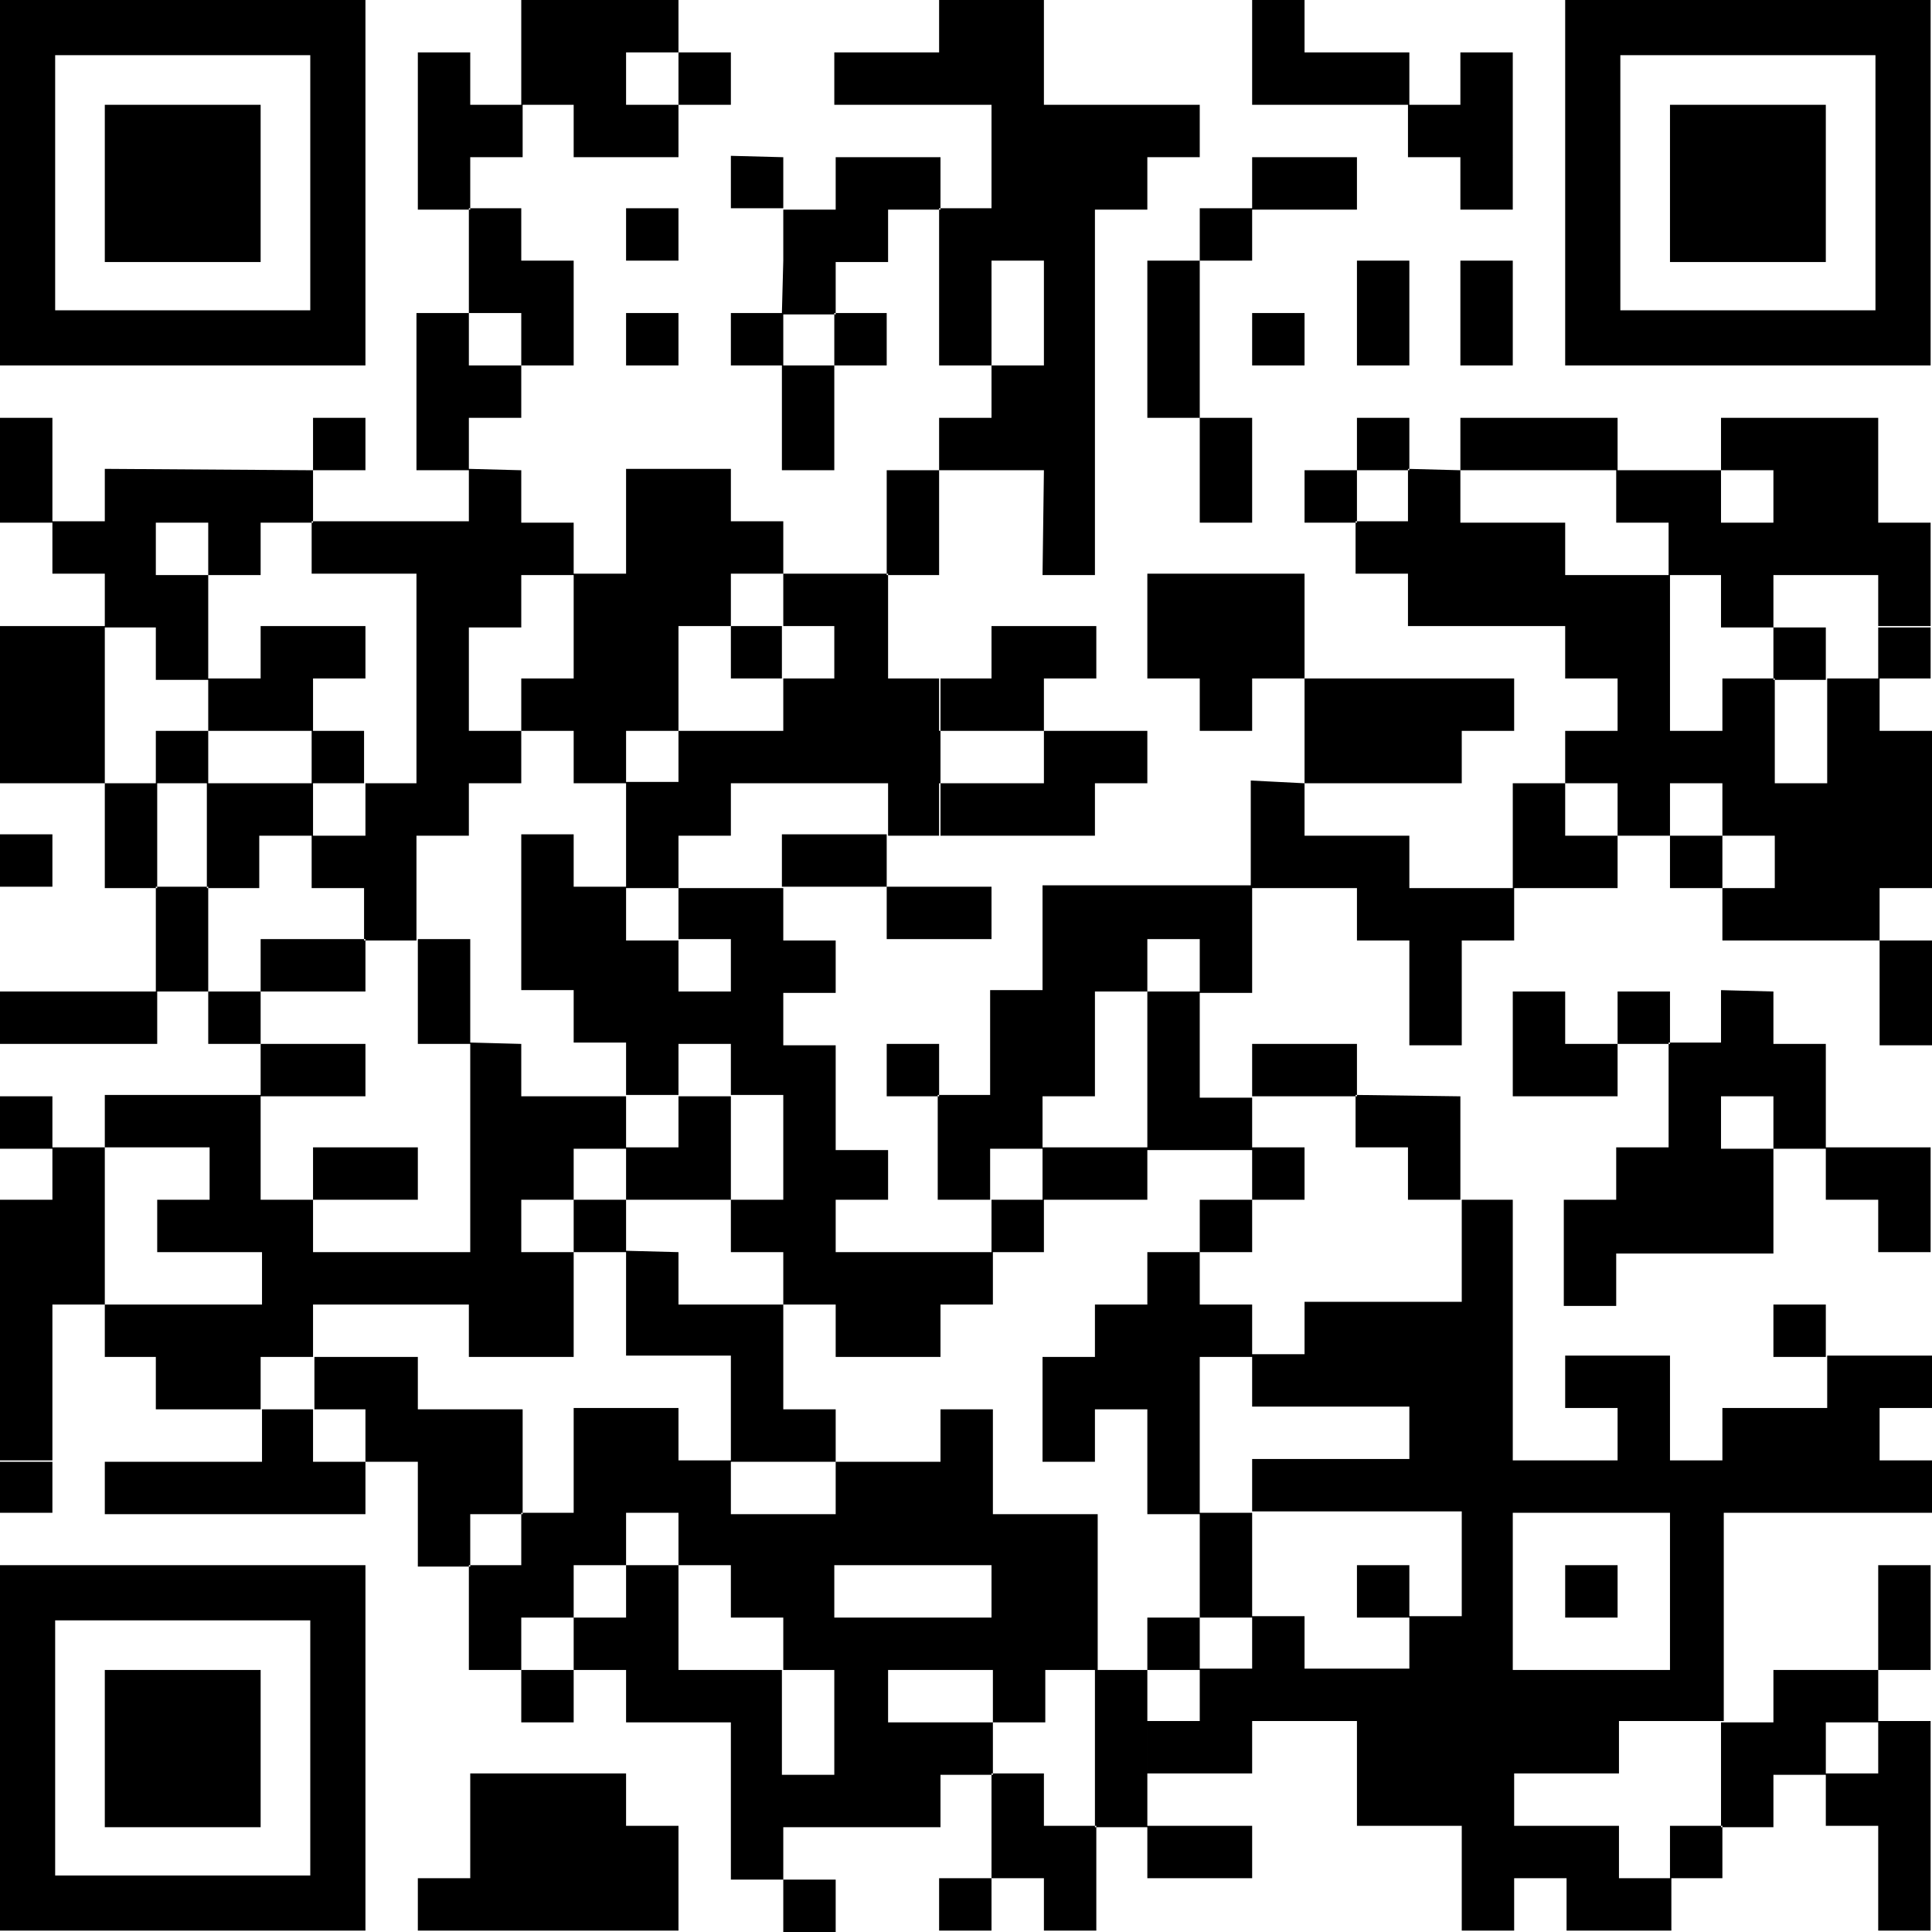 <svg xmlns="http://www.w3.org/2000/svg" width="140.1" height="140.1" viewBox="0 0 140.1 140.1">
  <path id="e93ade3d1563dbf760aedbd57906377aecad0b41-6t4Gs1v9zG" d="M109.7,87v18.9h7.6v-3.8h-3.8V98.3h7.6v7.6h3.8v-3.8h7.6V98.3h7.6v3.8h-3.8v3.8h3.8v3.8H125v15.1h-7.6v3.8h-7.6v3.8h7.6v3.8h3.8V140h-7.6v-3.8h-3.8V140H106v-7.6H98.4v-7.6H90.8v3.8H83.2v-3.8H87V121h3.8v-3.8h3.8V121h7.6v-3.8H106v-7.6H90.8v-3.8h11.4V102H90.8V98.2h3.8V94.4H106V87ZM140,124.9V140h-3.8v-7.6h-3.8v-3.8h3.8v-3.8H140Zm-64.3,3.7v3.8h3.8V140H75.7v-3.8H71.9V140H68.1v-3.8h3.8v-7.6Zm-30.3,0v3.8h3.8V140H34.1V128.6ZM26.5,113.5V140H0V113.5Zm7.6,22.7V140H30.3v-3.8ZM49.2,90.8v3.8h7.6v7.6h3.8V106H53v3.8h7.6V106h7.6v-3.8H72v7.6h7.6v11.3H75.8v3.8H72v-3.8H64.4v3.8H72v3.8H68.2v3.8H56.8v3.8h3.8v3.8H56.8v-3.8H53V124.9H45.4v-3.8H41.6v3.8H37.8v-3.8h3.8v-3.8H37.8v3.8H34v-7.6h3.8v-3.8h3.8v-7.6h7.6v3.8H53V98.3H45.4V90.7l3.8.1Zm41.6,41.6v3.8H83.2v-3.8Zm34.1,0v3.8h-3.8v-3.8ZM22.5,117.5H4V136H22.5V117.5Zm-3.6,3.6v11.4H7.6V121.1Zm64.3,0v11.4H79.4V121.1Zm53,0v3.8h-3.8v3.8h-3.8v3.8h-3.8v-7.6h3.8v-3.8Zm-75.7,0H56.7v7.6h3.8Zm60.6-11.4H109.7v11.4h11.4V109.7ZM87,117.3v3.8H83.2v-3.8Zm53-3.8v7.6h-3.8v-7.6Zm-87,0H49.2v7.6h7.6v-3.8H53Zm18.9,0H60.5v3.8H71.9Zm-26.5,0H41.6v3.8h3.8Zm45.4-3.8v7.6H87v-7.6Zm26.5,3.8v3.8h-3.8v-3.8Zm-15.1,0v3.8H98.4v-3.8Zm-53-3.8H45.4v3.8h3.8ZM30.3,98.4v3.8h7.6v7.6H34.1v3.8H30.3V106H26.5v3.8H7.6V106H19v-3.8h3.8V98.4ZM3.8,105.9v3.8H0v-3.8ZM87,90.8v3.8h3.8v3.8H87v11.4H83.2v-19ZM37.8,75.7v3.8h7.6v3.8H41.6V87H37.8v3.8h3.8v7.6H34V94.6H22.7v3.8H18.9v3.8H11.3V98.4H7.6V94.6H19V90.8H11.4V87h3.8V83.2H7.6V94.6H3.8V106H0V87H3.8V83.2H7.6V79.4H18.9v3.8h0V87h3.8v3.8H34.1V83.2h0V75.6l3.7.1ZM83.2,94.6v7.6H79.4V106H75.6V98.4h3.8V94.6Zm-56.7,7.6H22.7V106h3.8ZM37.8,34.1v3.8h3.8v3.8H37.8v3.8H34V53h3.8V49.2h3.8V41.6h3.8V34H53v3.8h3.8v3.8H53v3.8H49.2V53h7.6V49.2H53V45.4h3.8V41.6h7.6v7.6h3.8V60.6H64.4V56.8H53v3.8H49.2v3.8H45.4v3.8h3.8V64.4h7.6v3.8h3.8V72H56.8v3.8h3.8v7.6h3.8V87H60.6v3.8H72v3.8H68.2v3.8H60.6V94.6H56.8V90.8H53V87h3.8V79.4H53V87H45.4V83.2h3.8V79.4H45.4V75.6H41.6V71.8H37.8V60.5h3.8v3.8h3.8V56.7h3.8V53H45.4v3.8H41.6V53H37.8v3.8H34v3.8H30.2v7.6H26.4V64.4H22.6V60.6H18.8v3.8H15V56.8h7.6V53h3.8v3.8h3.8V41.6H22.6V37.8H34V34l3.8.1Zm94.6,60.5v3.8h-3.8V94.6Zm-3.8-22.7v3.8h3.8v7.6h-3.8V79.5h-3.8v3.8h3.8v7.6H117.2v3.8h-3.8V87h3.8V83.2H121V75.6h3.8V71.8l3.8.1ZM75.7,87v3.8H71.9V87ZM140,83.2v7.6h-3.8V87h-3.8V83.2ZM45.4,87v3.8H41.6V87Zm45.4,0v3.8H87V87Zm3.8-30.2v3.8h7.6v3.8h7.6v3.8H106v7.6h-3.8V68.2H98.4V64.4H90.8V72H87v7.6h3.8v3.8H83.2V71.9H87V68.1H83.2v3.8H79.4v7.6H75.6v3.8H71.8V87H68V79.4h3.8V71.8h3.8V64.2H90.7V56.6l3.9.2ZM83.2,83.2V87H75.6V83.2Zm-52.9,0V87H22.7V83.2Zm75.6-3.7V87h-3.8V83.2H98.3V79.4l7.6.1ZM94.6,83.2V87H90.8V83.2ZM3.8,79.5v3.8H0V79.5Zm109.7-7.6v3.8h3.8v3.8h-7.6V71.9ZM53,75.7H49.2v3.8H53V75.7Zm-26.5,0v3.8H18.9V75.7Zm41.6,0v3.8H64.3V75.7Zm30.3,0v3.8H90.8V75.7ZM18.9,71.9v3.8H15.1V71.9Zm15.2-3.8v7.6H30.3V68.1ZM11.4,71.9v3.8H3.8V71.9Zm94.5-37.8v3.8h7.6v3.8h7.6V53h3.8V49.2h3.8v7.6h3.8V49.2h3.8V53h3.8V64.4h-3.8v3.8h3.8v7.6h-3.8V68.2H124.9V64.4h3.8V60.6h-3.8v3.8h-3.8V60.6h3.8V56.8h-3.8v3.8h-3.8V56.8h-3.8v3.8h3.8v3.8h-7.6V56.8h3.8V53h3.8V49.2h-3.8V45.4H102.1V41.6H98.3V37.8h3.8V34l3.8.1Zm15.2,37.8v3.8h-3.8V71.9ZM3.8,71.9v3.8H0V71.9ZM53,68.1H49.2v3.8H53V68.1Zm-26.5,0v3.8H18.9V68.1ZM15.1,64.3v7.6H11.3V64.3Zm53,0v3.8H64.3V64.3Zm3.8,0v3.8H68.1V64.3ZM3.8,60.5v3.8H0V60.5Zm7.6-3.7v7.6H7.6V56.8Zm52.9,3.7v3.8H56.7V60.5ZM83.2,53v3.8H79.4v3.8H68.1V56.8h7.6V53ZM26.5,56.8H22.7v3.8h3.8Zm71.9-7.6h11.4V53H106v3.8H94.6V49.2ZM7.6,53v3.8H3.8V53Zm7.5,0v3.8H11.3V53Zm7.6-18.9v3.8H18.9v3.8H15.1V37.9H11.3v3.8h3.8v7.6H11.3V45.5H7.6V53H3.8v3.8H0V45.4H7.6V41.6H3.8V37.8H7.6V34l15.1.1Zm71.9,7.5v7.6H90.8V53H87V49.2H83.2V41.6ZM26.5,45.4v3.8H22.7V53H15.1V49.2h3.8V45.4Zm53,0v3.8H75.7V53H68.1V49.2h3.8V45.4Zm60.5,0v3.8h-3.8V45.4Zm-3.8-15.1v7.6H140v7.6h-3.8V41.7h-7.6v3.8h3.8v3.8h-3.8V45.5h-3.8V41.7H121V37.9h-3.8V34.1h7.6V30.3ZM60.5,45.4H56.7v3.8h3.8Zm7.6-11.3v7.6H64.3V34.1Zm7.6,0H68.1V30.3h3.8V26.5H68.1V15.1h3.8V7.6H87v3.8H83.2v3.8H79.4V41.7H75.6l.1-7.6Zm-71.9,0v3.8H0V34.1Zm94.6,0v3.8H94.6V34.1Zm30.2,0h-3.8v3.8h3.8ZM90.8,30.3v7.6H87V30.3h3.8ZM60.5,26.5v7.6H56.7V26.5h3.8ZM37.8,15.1v3.8h3.8v7.6H37.8v3.8H34v3.8H30.2V22.7H34V15.1Zm79.5,15.2v3.8h-3.8V30.3Zm-15.1,0v3.8H98.4V30.3Zm-75.7,0v3.8H22.7V30.3Zm87,0v3.8h-7.6V30.3ZM3.8,30.3v3.8H0V30.3ZM87,18.9V30.3H83.2V18.9ZM49.2,22.7v3.8H45.4V22.7Zm53-3.8v7.6H98.4V18.9ZM140,0V26.5H113.5V0ZM109.7,18.9v7.6h-3.8V18.9ZM26.5,0V26.5H0V0ZM64.3,22.7v3.8H60.5V22.7Zm11.4-3.8H71.9v7.6h3.8ZM37.8,22.7H34v3.8h3.8Zm19-11.3v3.8h3.8V11.4h7.6v3.8H64.4V19H60.6v3.8H56.8v3.7H53V22.7h3.7l.1-3.8V15.1H53V11.3l3.8.1ZM94.6,22.7v3.8H90.8V22.7ZM22.5,4H4V22.5H22.5V4ZM136,4H117.5V22.5H136V4ZM90.8,15.1v3.8H87V15.1h3.8Zm-41.6,0v3.8H45.4V15.1h3.8ZM18.9,7.6V19H7.6V7.6Zm113.5,0V19H121.1V7.6ZM34.1,3.8V7.6h3.8v3.8H34.1v3.8H30.3V3.8Zm75.6,0V15.2h-3.8V11.4h-3.8V7.6h3.8V3.8ZM98.4,11.4v3.8H90.8V11.4ZM49.2,0V3.8H45.4V7.6h3.8v3.8H41.6V7.6H37.8V0ZM53,3.8V7.6H49.2V3.8ZM94.6,0V3.8h7.6V7.6H90.8V0ZM75.7,0V7.6H60.5V3.8h7.6V0Z" fill-rule="evenodd"/>
</svg>
